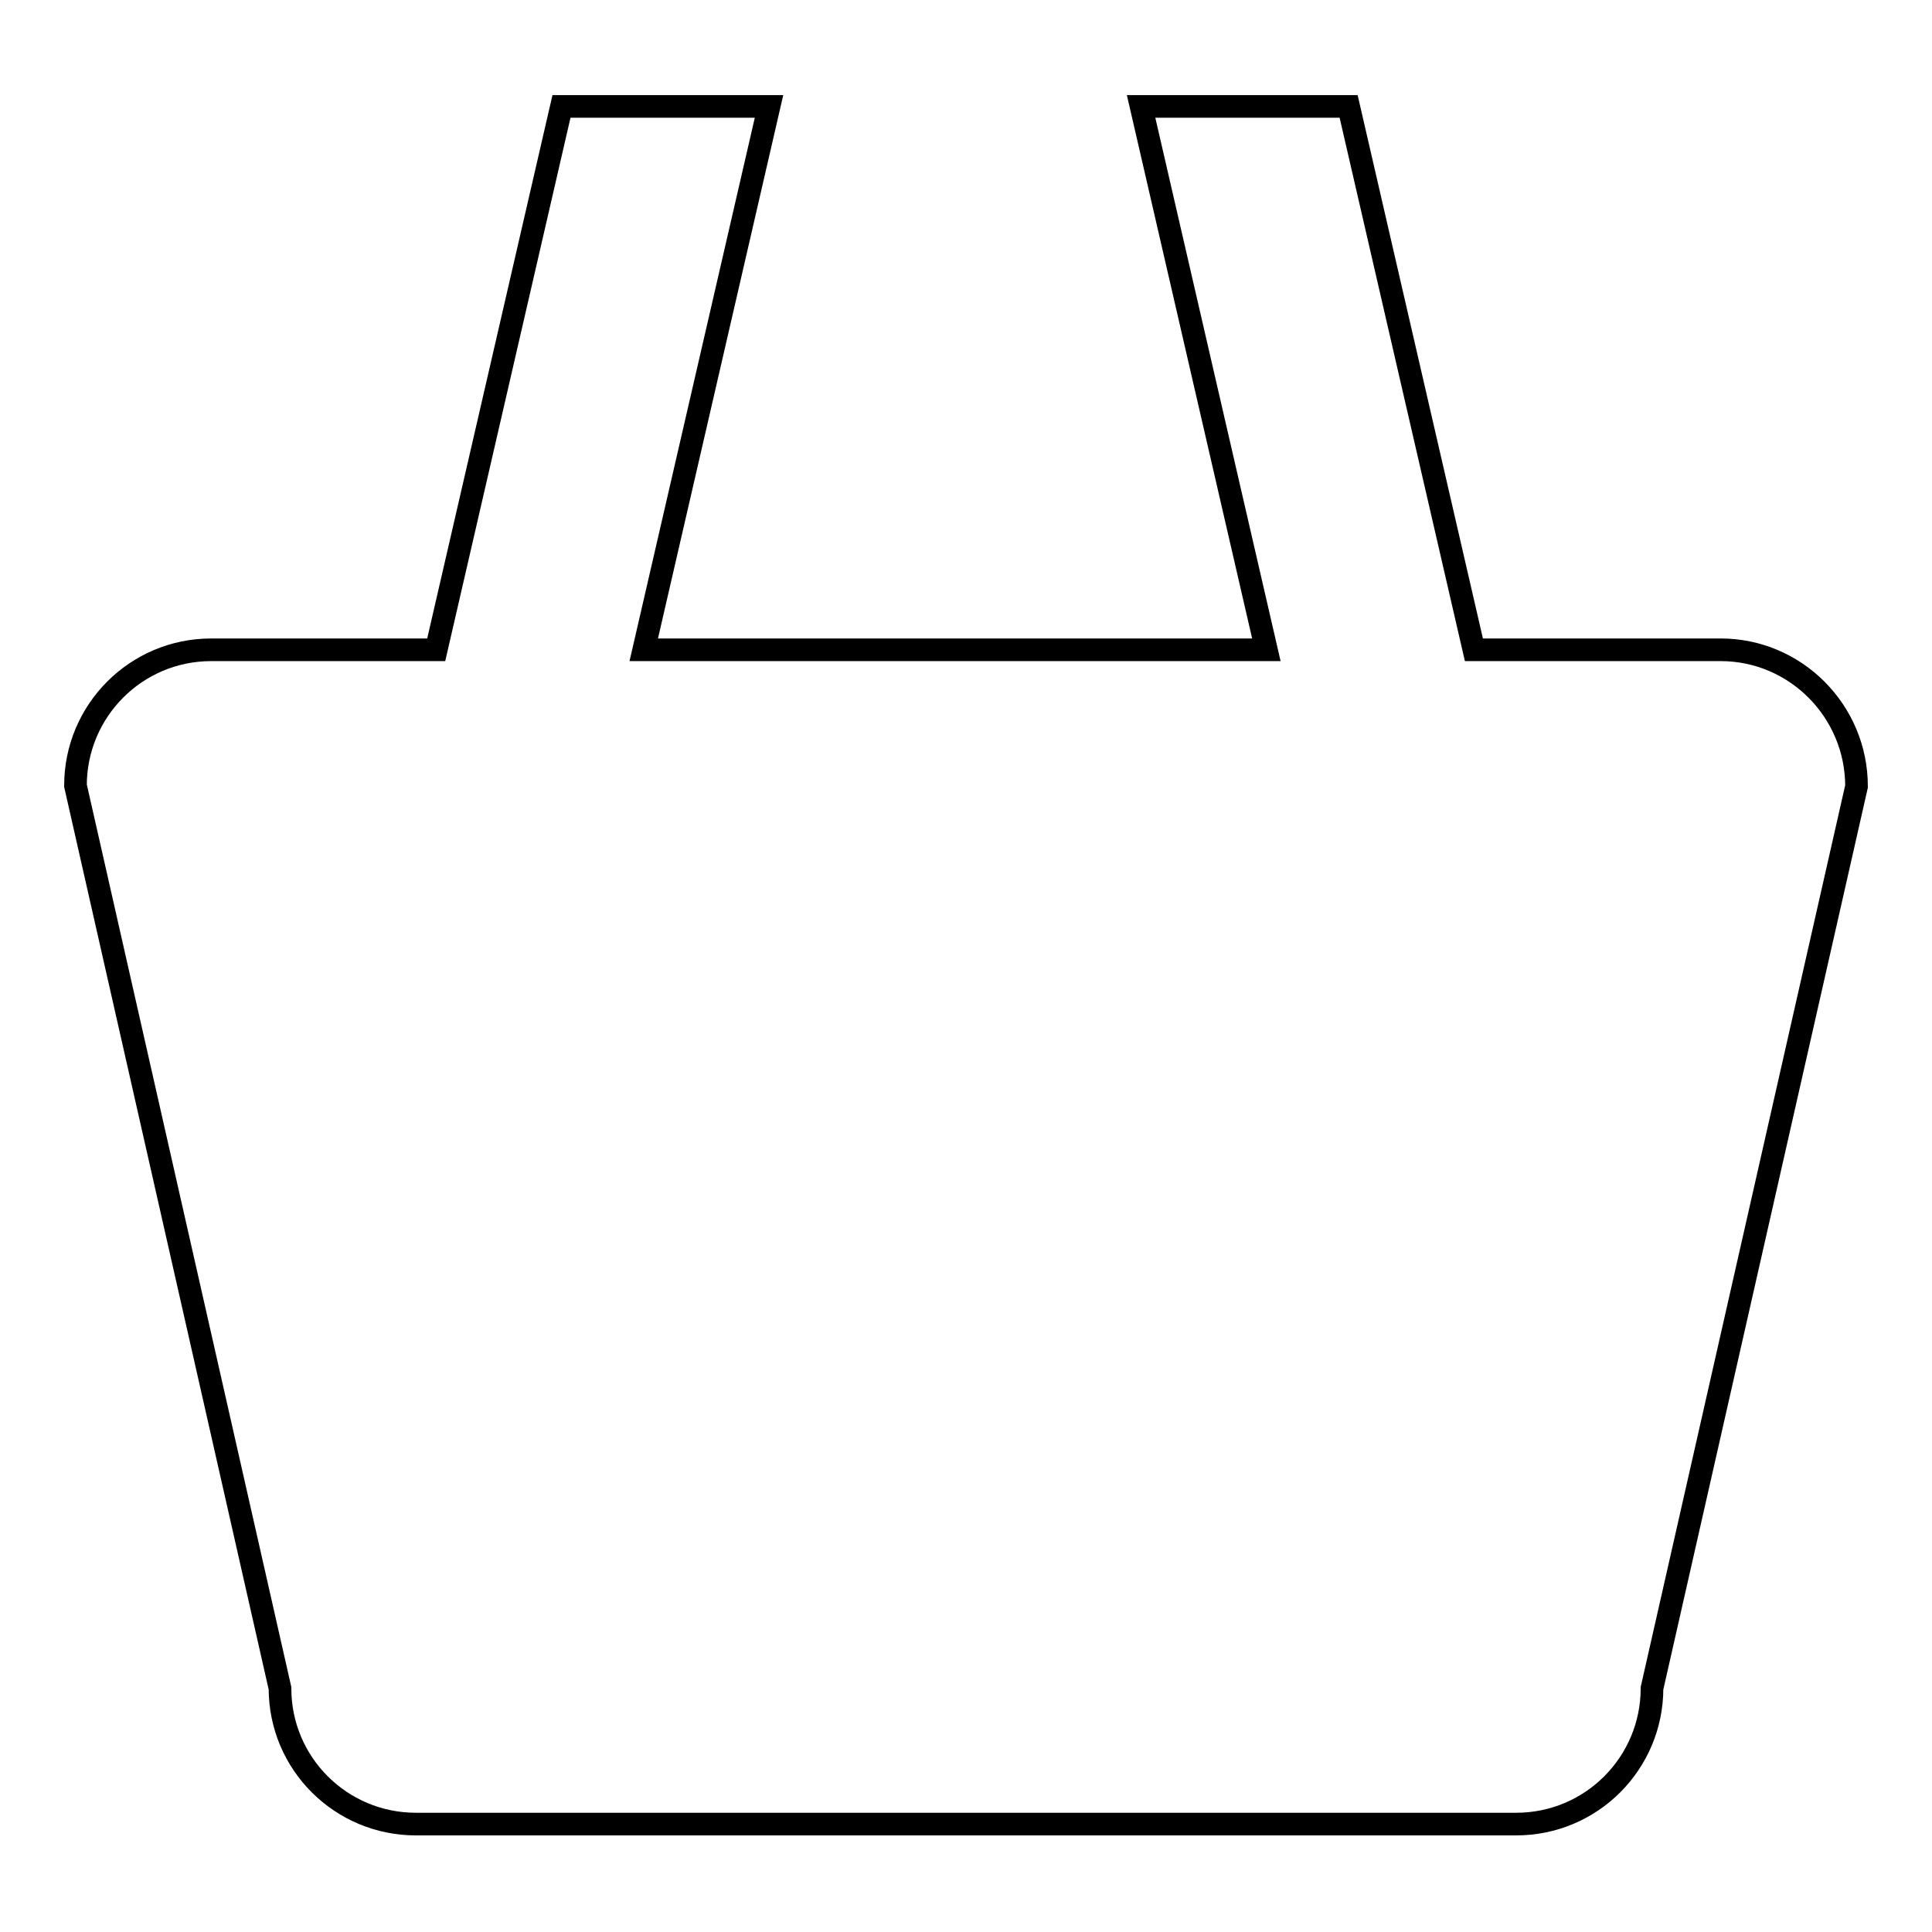 <?xml version="1.0" encoding="utf-8"?>
<!-- Svg Vector Icons : http://www.onlinewebfonts.com/icon -->
<!DOCTYPE svg PUBLIC "-//W3C//DTD SVG 1.1//EN" "http://www.w3.org/Graphics/SVG/1.1/DTD/svg11.dtd">
<svg version="1.1" xmlns="http://www.w3.org/2000/svg" xmlns:xlink="http://www.w3.org/1999/xlink" x="0px" y="0px" viewBox="0 0 256 256" enable-background="new 0 0 256 256" xml:space="preserve">
<g> <path stroke-width="3" fill-opacity="0" stroke="#000000"  d="M228,86.1h-32.7l-16.6-72h-27.5l16.6,72H85.3l16.6-72H74.4l-16.6,72H28c-10,0-18,8.1-18,18l27.1,119.6 c0,10,8.1,18,18,18h145.8c10,0,18-8.1,18-18L246,104.2C246,94.2,237.9,86.1,228,86.1z"/></g>
</svg>